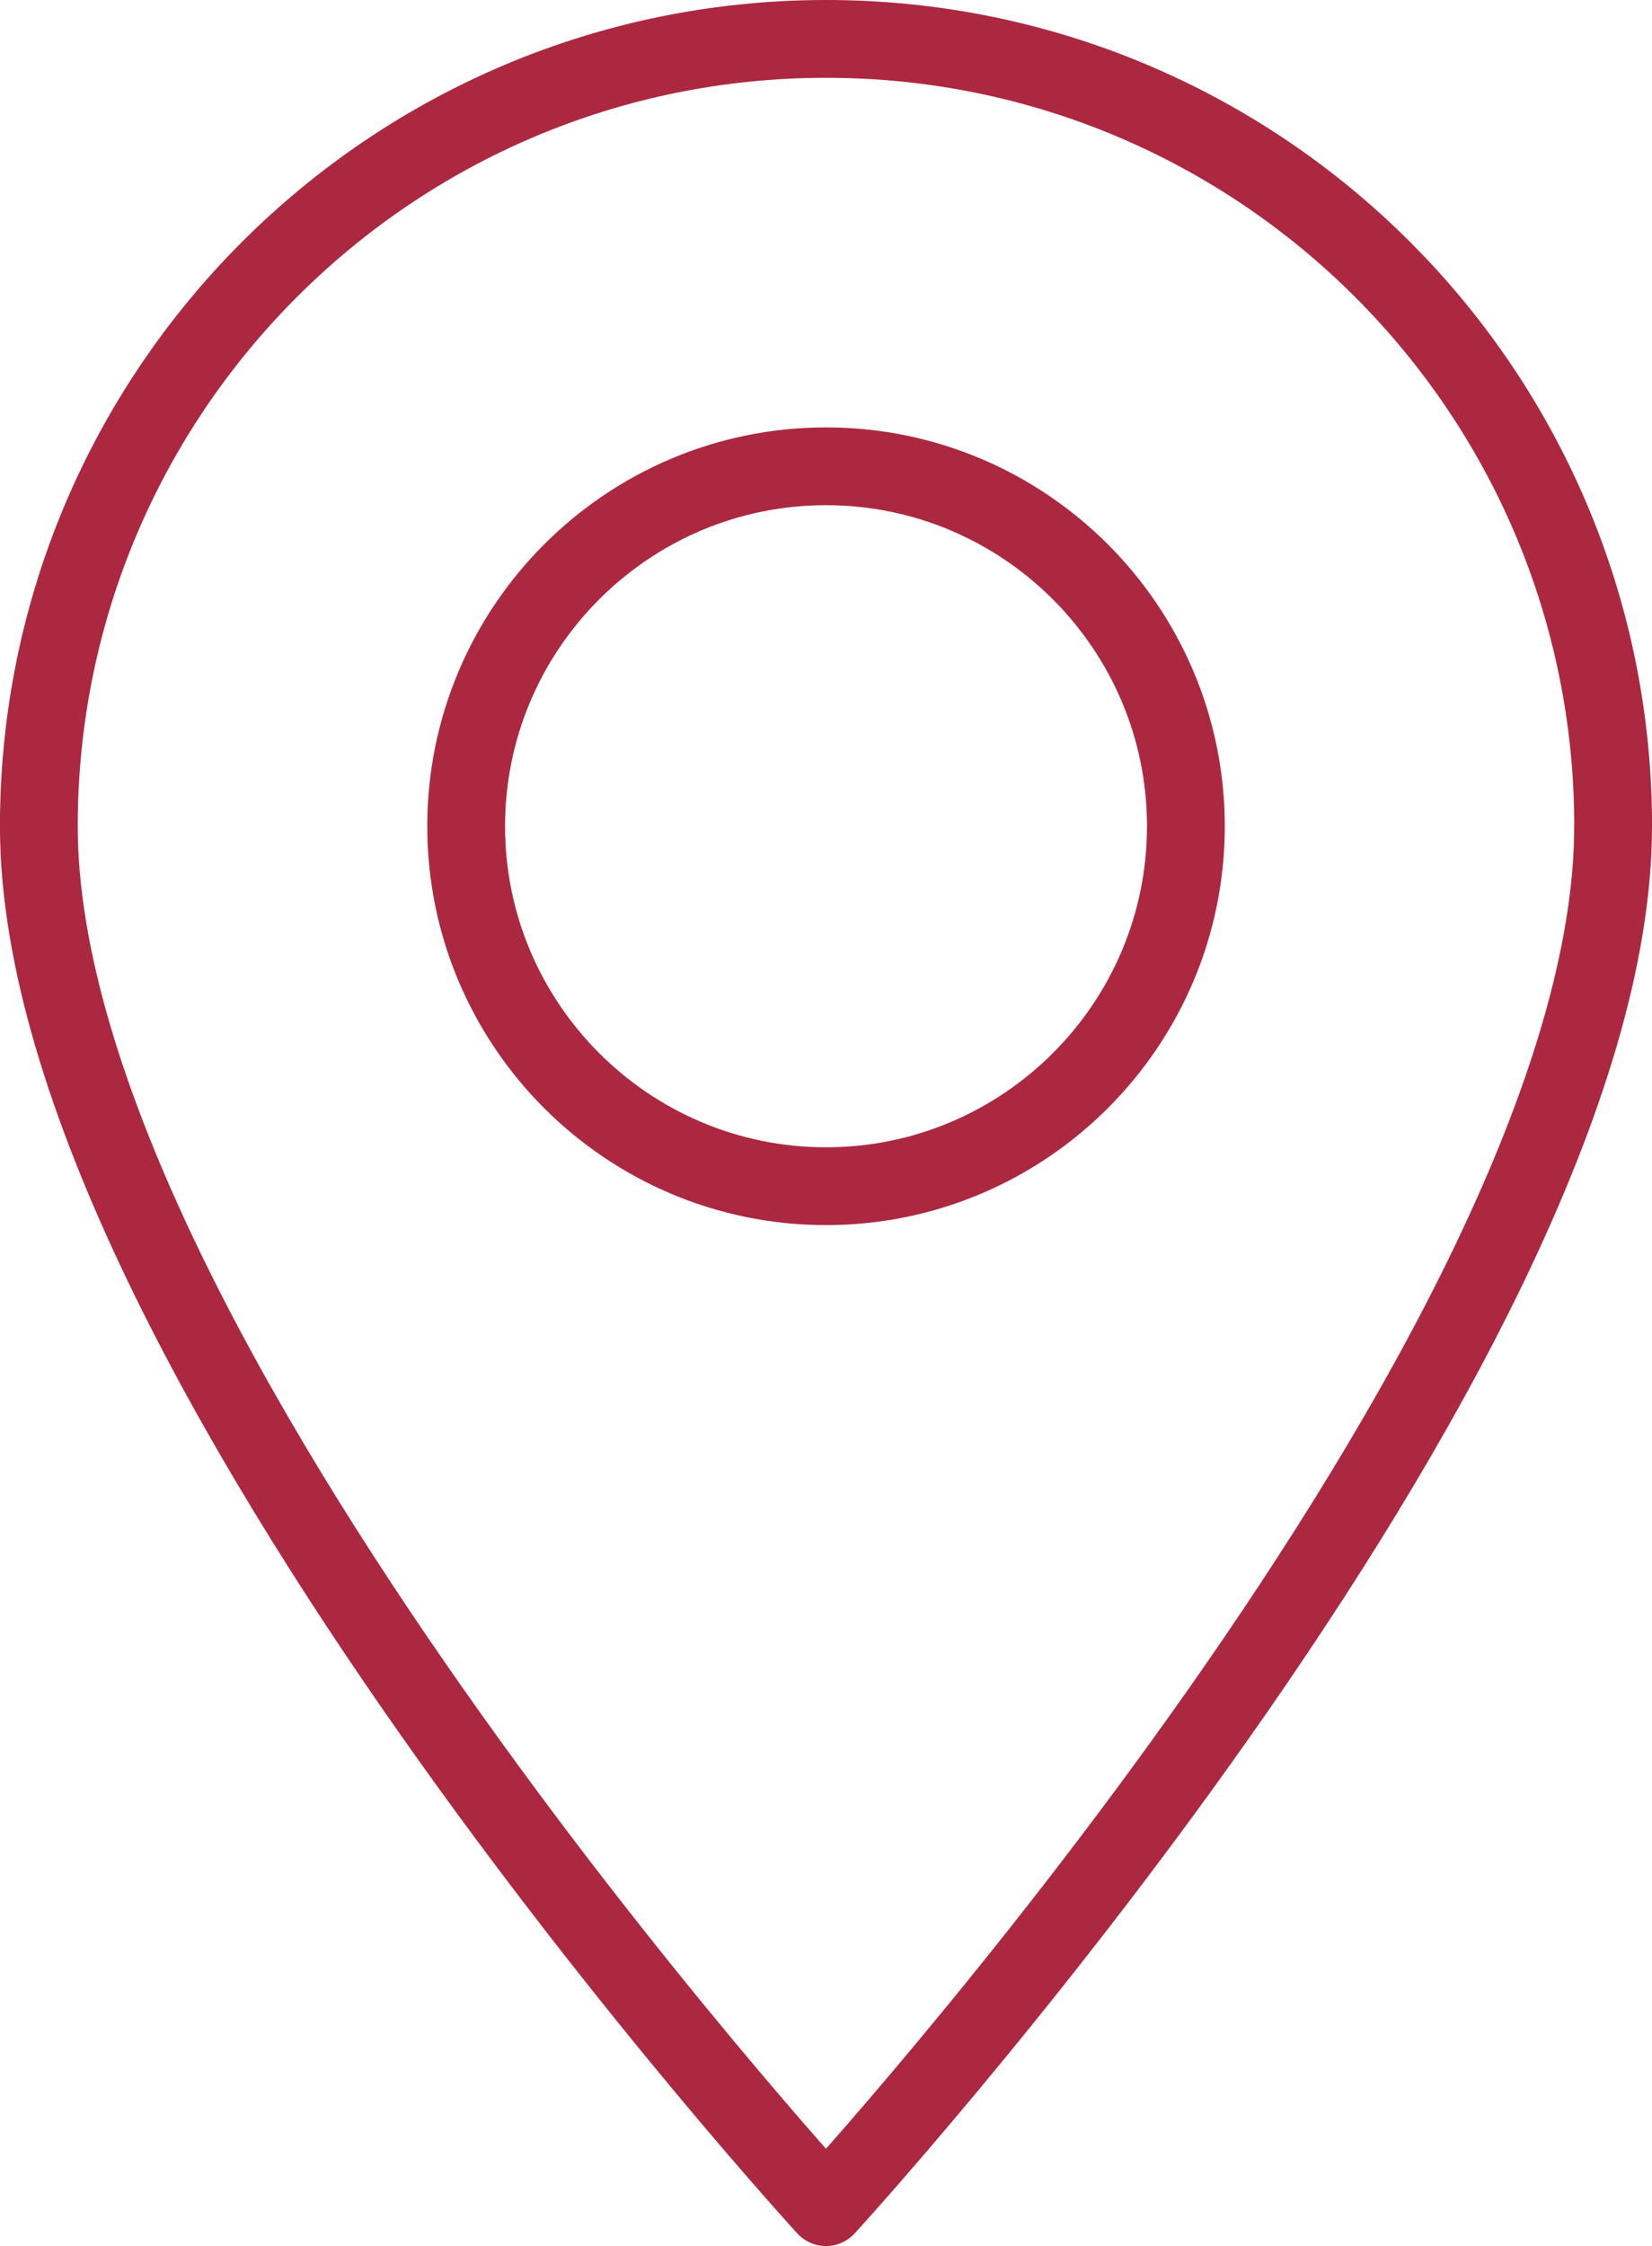 <?xml version="1.0" encoding="UTF-8"?>
<svg id="Ebene_2" data-name="Ebene 2" xmlns="http://www.w3.org/2000/svg" viewBox="0 0 318.55 432.97">
  <defs>
    <style>
      .cls-1 {
        fill: none;
        stroke: #ac2840;
        stroke-linecap: round;
        stroke-linejoin: round;
        stroke-width: 15px;
      }
    </style>
  </defs>
  <g id="Ebene_1-2" data-name="Ebene 1">
    <g>
      <path class="cls-1" d="M311.05,159.28c0,100.65-151.78,266.2-151.78,266.2,0,0-151.78-165.54-151.78-266.2C7.5,75.45,75.45,7.5,159.28,7.5s151.78,67.95,151.78,151.78Z"/>
      <path class="cls-1" d="M159.28,228.67c-38.26,0-69.39-31.13-69.39-69.39s31.13-69.39,69.39-69.39,69.39,31.13,69.39,69.39-31.13,69.39-69.39,69.39Z"/>
    </g>
  </g>
</svg>